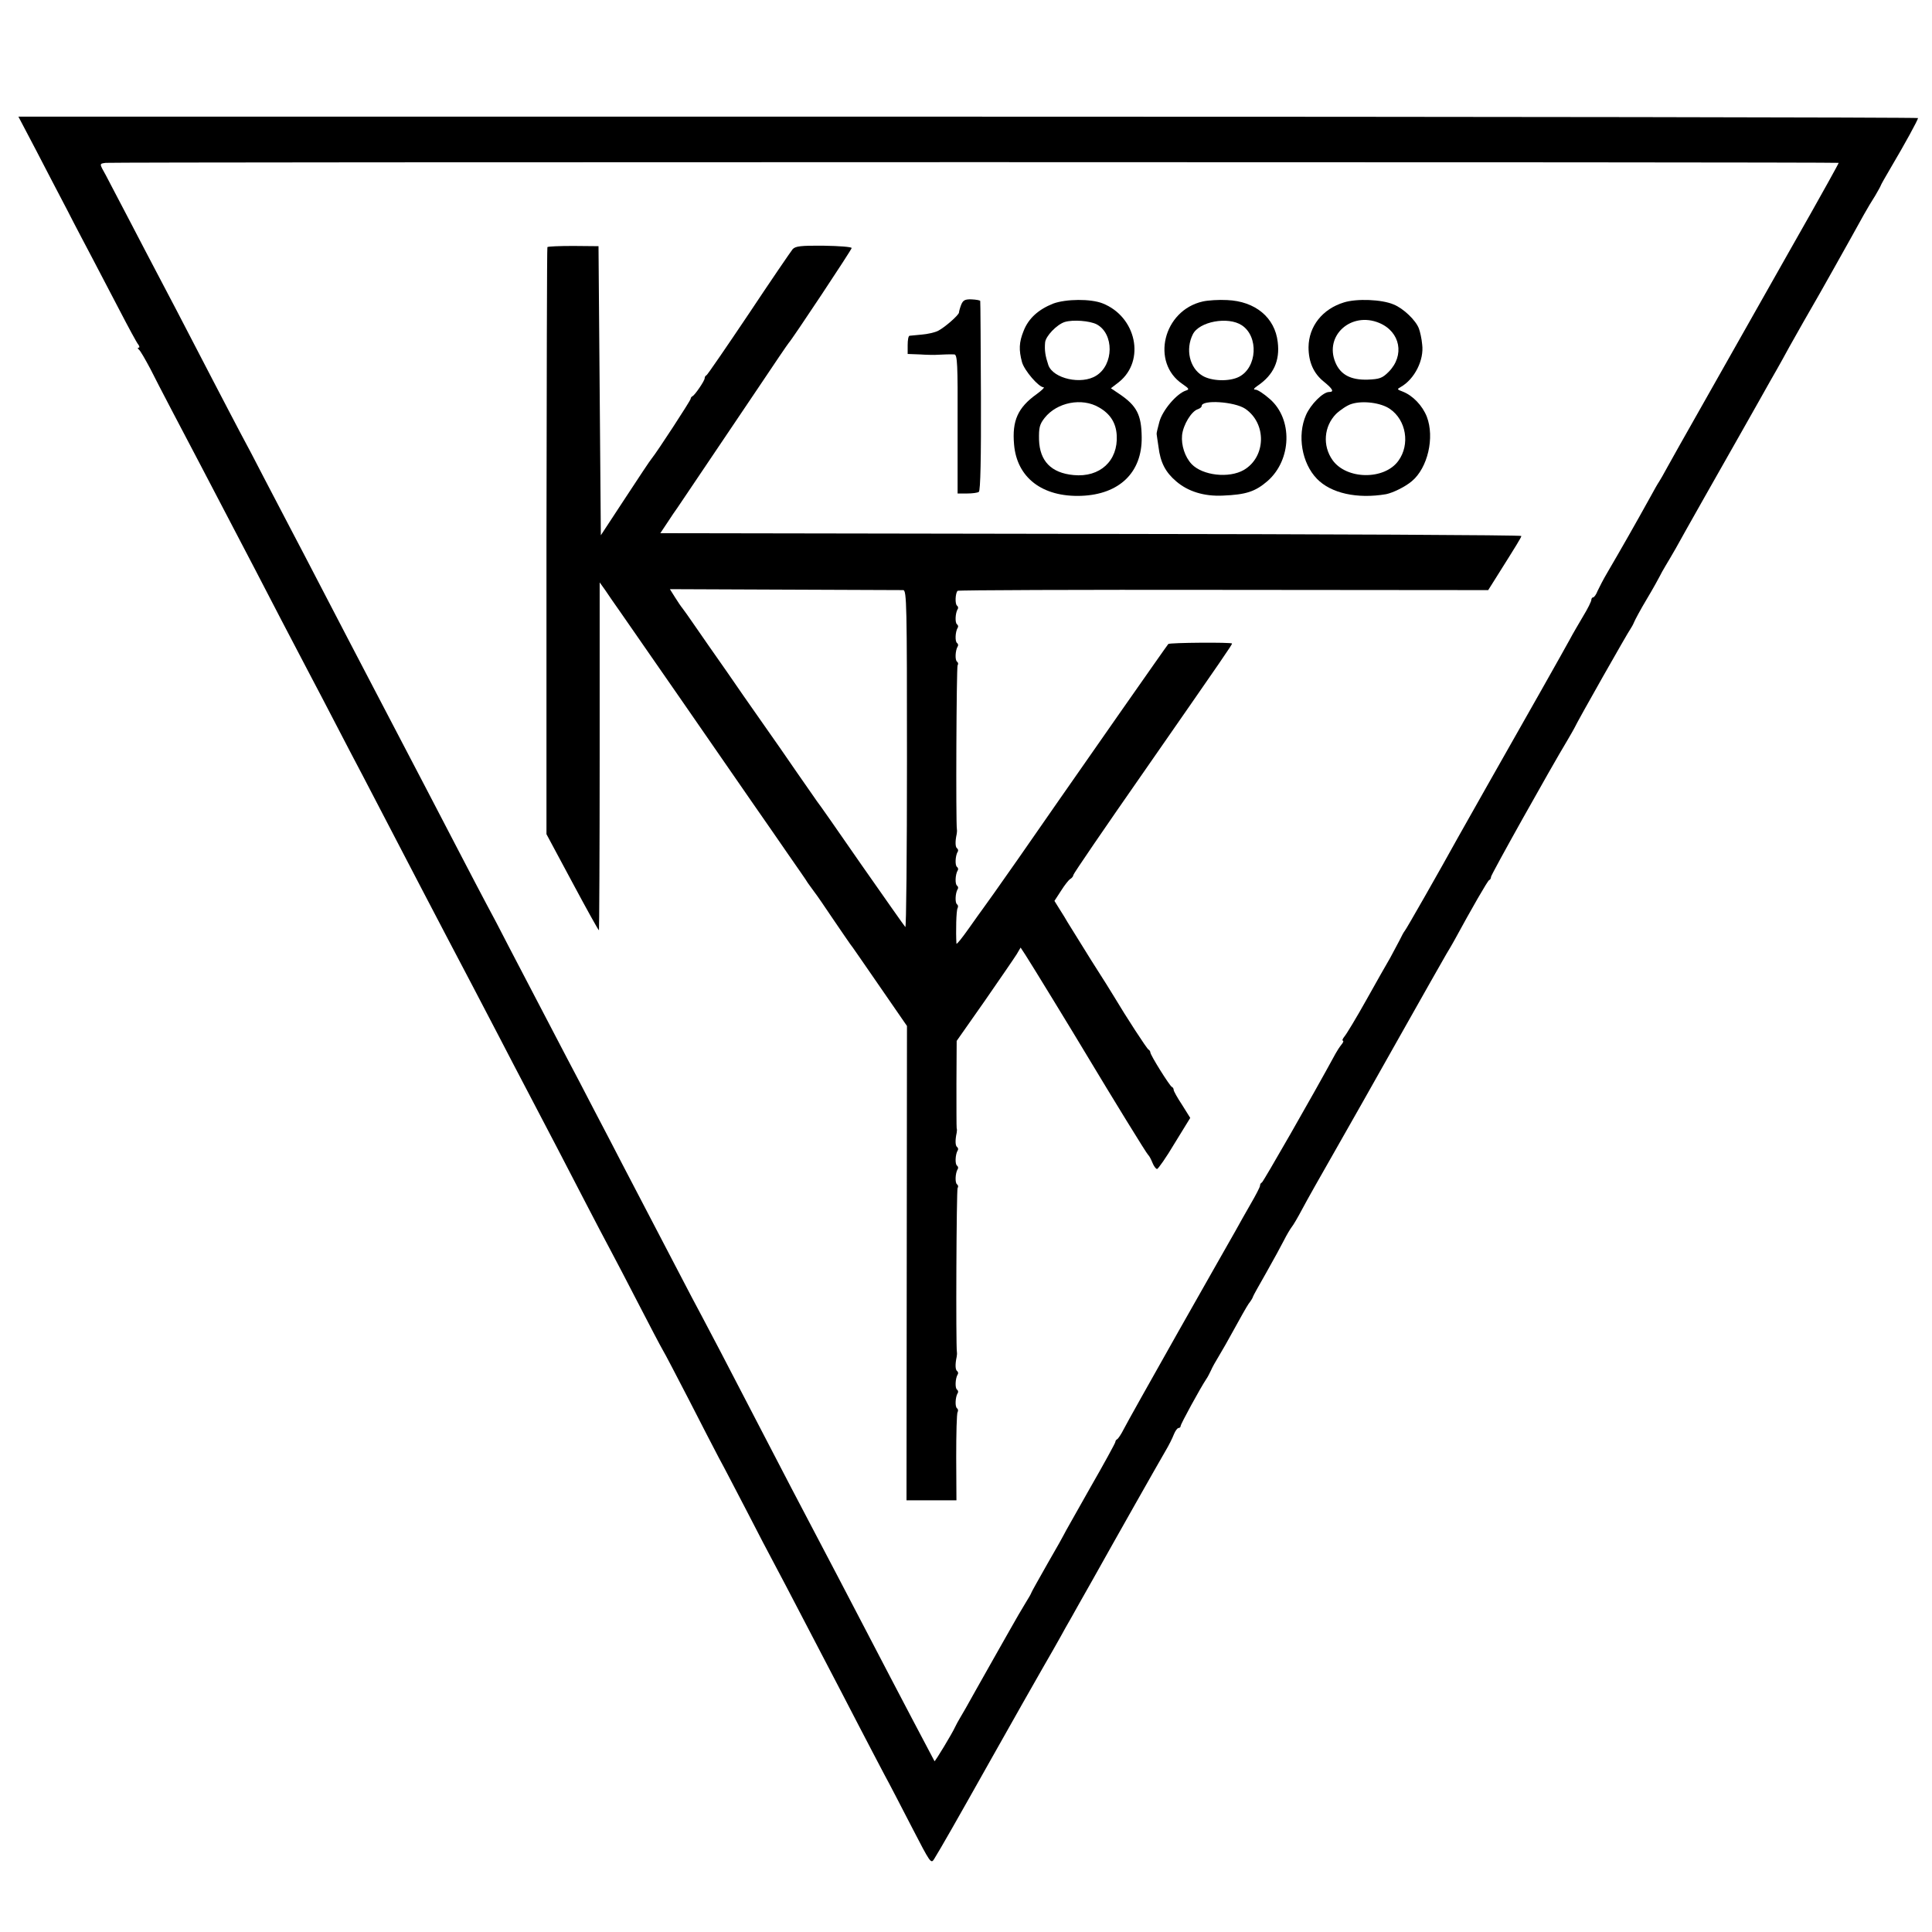 <?xml version="1.0" standalone="no"?>
<!DOCTYPE svg PUBLIC "-//W3C//DTD SVG 20010904//EN"
 "http://www.w3.org/TR/2001/REC-SVG-20010904/DTD/svg10.dtd">
<svg version="1.0" xmlns="http://www.w3.org/2000/svg"
 width="828pt" height="828pt" viewBox="0 0 828 828"
 preserveAspectRatio="xMidYMid meet">
<g transform="translate(0,828) scale(0.1,-0.1)"
fill="#000000" stroke="none">
<path d="M151 7643 c39 -76 101 -194 137 -263 35 -69 84 -161 107 -205 23 -44
75 -143 115 -220 40 -77 77 -146 83 -152 5 -7 6 -13 1 -13 -5 0 -4 -4 1 -8 6
-4 27 -41 49 -82 38 -76 127 -245 219 -420 110 -210 168 -321 230 -440 72
-139 153 -295 232 -445 29 -55 81 -154 115 -220 34 -66 86 -165 115 -220 56
-107 143 -275 251 -482 37 -71 88 -168 114 -218 66 -125 146 -278 220 -420 34
-66 89 -171 121 -232 94 -179 171 -327 249 -478 40 -77 88 -169 107 -204 19
-35 73 -139 120 -230 47 -91 93 -179 103 -196 10 -16 60 -113 113 -215 52
-102 110 -214 129 -250 20 -36 72 -137 118 -225 45 -88 99 -191 120 -230 20
-38 68 -128 105 -200 37 -71 91 -175 120 -230 29 -55 87 -167 130 -250 43 -82
94 -181 115 -220 21 -38 74 -141 119 -228 77 -149 81 -156 94 -135 32 52 93
159 247 433 90 160 188 333 218 385 30 52 65 113 77 135 12 22 32 58 45 80 12
22 54 96 93 165 100 179 280 497 311 550 15 25 31 57 37 73 6 15 15 27 20 27
5 0 9 4 9 9 0 8 84 162 110 201 6 8 14 25 20 37 5 12 20 39 33 60 13 21 43 74
67 118 24 44 51 92 61 107 11 14 19 28 19 31 0 2 26 49 57 103 31 55 65 117
76 139 11 22 26 47 32 55 7 8 28 44 47 80 19 36 80 144 135 240 55 96 181 319
280 495 99 176 190 336 201 355 12 19 27 46 35 60 75 138 143 256 149 258 5 2
8 8 8 14 0 9 252 460 329 588 11 19 24 41 28 49 14 31 233 417 241 426 4 6 11
18 15 28 4 10 28 55 55 100 27 45 51 89 55 97 4 8 15 29 25 45 10 17 30 50 44
75 22 41 222 394 271 480 11 19 48 85 82 145 34 61 71 126 82 145 11 19 34 61
52 94 37 66 87 154 100 176 9 14 164 290 219 390 14 25 36 62 49 82 12 21 23
40 23 42 0 2 20 38 45 80 58 98 115 202 115 210 0 3 -1832 6 -4070 6 l-4071 0
72 -137z m7729 -61 c0 -3 -79 -145 -117 -212 -14 -25 -134 -236 -266 -470
-235 -416 -255 -451 -298 -527 -12 -21 -35 -63 -52 -93 -16 -30 -33 -59 -37
-65 -4 -5 -22 -37 -40 -70 -58 -105 -124 -221 -182 -320 -16 -27 -34 -62 -41
-77 -6 -16 -15 -28 -19 -28 -4 0 -8 -5 -8 -11 0 -6 -15 -37 -34 -68 -18 -31
-45 -76 -58 -101 -26 -48 -183 -326 -353 -625 -56 -99 -113 -200 -127 -225
-75 -136 -223 -396 -228 -400 -3 -3 -13 -21 -22 -40 -10 -19 -28 -53 -40 -75
-13 -22 -59 -103 -102 -180 -43 -77 -86 -148 -94 -157 -8 -10 -11 -18 -7 -18
4 0 2 -8 -6 -17 -8 -10 -19 -27 -25 -38 -101 -186 -310 -550 -316 -553 -5 -2
-8 -8 -8 -14 0 -5 -18 -40 -39 -76 -21 -37 -51 -89 -66 -117 -16 -27 -125
-221 -244 -430 -118 -209 -224 -398 -235 -420 -11 -22 -24 -41 -28 -43 -4 -2
-8 -7 -8 -12 0 -4 -49 -94 -110 -200 -60 -107 -110 -194 -110 -196 0 -1 -31
-57 -70 -124 -38 -67 -70 -124 -70 -126 0 -2 -11 -22 -25 -44 -13 -21 -44 -74
-68 -117 -24 -43 -53 -94 -64 -113 -11 -19 -46 -82 -79 -140 -32 -58 -64 -114
-71 -125 -7 -11 -15 -27 -19 -35 -13 -29 -87 -151 -89 -148 -3 5 -157 297
-290 553 -88 169 -166 318 -225 430 -53 100 -130 248 -240 460 -150 290 -204
392 -240 460 -21 39 -66 124 -100 190 -93 178 -175 336 -240 460 -31 61 -88
169 -125 240 -37 72 -89 171 -115 220 -45 86 -107 205 -248 475 -35 69 -79
152 -97 185 -18 33 -67 128 -110 210 -98 189 -175 336 -360 690 -72 138 -159
304 -245 470 -40 77 -94 181 -120 230 -26 50 -78 149 -115 220 -37 72 -84 162
-105 200 -21 39 -72 138 -115 220 -137 265 -207 398 -245 470 -21 39 -72 138
-115 220 -43 83 -89 169 -101 193 -29 52 -29 50 -1 54 26 4 7427 4 7427 0z"/>
<path d="M2346 7221 c-2 -3 -3 -571 -4 -1261 l0 -1255 111 -207 c61 -114 112
-206 114 -205 1 2 3 338 3 747 l0 744 23 -32 c12 -18 42 -62 67 -97 79 -113
427 -616 568 -820 42 -60 109 -157 149 -215 40 -58 79 -113 85 -124 7 -10 20
-28 29 -40 9 -11 45 -64 80 -116 35 -52 68 -99 72 -105 5 -5 61 -87 126 -181
l118 -171 -1 -1017 -1 -1016 107 0 107 0 -1 184 c0 101 2 189 6 194 3 6 2 13
-2 16 -10 6 -8 48 2 65 4 5 2 12 -2 15 -10 6 -8 48 2 65 4 5 2 12 -2 15 -8 5
-9 29 -2 61 1 6 2 15 1 20 -5 29 -2 696 3 704 4 5 2 12 -2 15 -10 6 -8 48 2
65 4 5 2 12 -2 15 -10 6 -8 48 2 65 4 5 2 12 -2 15 -8 5 -9 29 -2 61 1 6 2 15
0 20 -1 6 -1 92 -1 192 l1 182 120 171 c65 94 127 184 137 200 l17 29 21 -32
c18 -27 210 -341 266 -435 102 -170 254 -418 260 -422 4 -3 12 -18 18 -33 6
-15 15 -27 20 -27 4 0 39 49 75 110 l67 109 -35 56 c-20 30 -36 59 -36 64 0 5
-3 11 -8 13 -9 4 -92 136 -92 148 0 4 -4 10 -8 12 -6 2 -97 142 -147 226 -5 9
-50 81 -100 159 -49 79 -94 151 -100 161 -5 9 -20 34 -33 54 l-23 37 28 43
c15 24 33 47 40 51 7 4 13 12 13 17 0 5 136 204 302 442 351 505 378 544 378
550 0 6 -267 4 -273 -2 -3 -3 -94 -133 -204 -290 -281 -402 -281 -403 -439
-630 -79 -113 -147 -209 -152 -215 -4 -5 -31 -43 -60 -84 -29 -41 -52 -70 -53
-65 -3 50 -1 143 5 152 3 6 2 13 -2 16 -10 6 -8 48 2 65 4 5 2 12 -2 15 -10 6
-8 48 2 65 4 5 2 12 -2 15 -10 6 -8 48 2 65 4 5 2 12 -2 15 -8 5 -9 29 -2 61
1 6 2 15 1 20 -5 29 -2 696 3 704 4 5 2 12 -2 15 -10 6 -8 48 2 65 4 5 2 12
-2 15 -10 6 -8 48 2 65 4 5 2 12 -2 15 -10 6 -8 48 2 65 4 5 2 12 -2 15 -10 6
-8 54 2 64 3 3 516 5 1140 4 l1134 -1 39 62 c83 132 103 164 103 170 0 4 -830
8 -1845 9 l-1845 3 30 45 c16 25 36 54 44 65 13 19 52 77 347 515 68 102 126
187 129 190 14 14 270 400 270 407 0 5 -54 9 -119 10 -100 1 -122 -2 -134 -15
-8 -10 -93 -134 -188 -277 -96 -143 -177 -261 -181 -263 -5 -2 -8 -8 -8 -13 0
-11 -42 -72 -52 -77 -5 -2 -8 -7 -8 -11 0 -7 -144 -228 -167 -256 -5 -5 -56
-82 -113 -169 l-105 -160 -5 620 -5 619 -108 1 c-59 0 -109 -2 -111 -5z m1525
-1470 c15 -1 16 -66 16 -727 0 -399 -3 -721 -7 -717 -4 4 -89 125 -189 268
-99 143 -184 265 -189 270 -4 6 -43 62 -87 125 -43 63 -103 149 -132 190 -29
41 -57 82 -63 90 -6 8 -53 76 -104 150 -52 74 -114 163 -138 198 -24 35 -48
69 -53 75 -6 7 -20 28 -32 47 l-22 35 492 -2 c271 -1 499 -2 508 -2z"/>
<path d="M4119 6973 c-5 -13 -9 -28 -9 -32 0 -11 -62 -65 -90 -79 -14 -7 -45
-14 -70 -16 -25 -2 -48 -5 -52 -5 -5 -1 -8 -18 -8 -40 l0 -38 53 -2 c28 -2 57
-2 62 -2 37 2 72 3 85 2 13 -1 15 -41 14 -298 l0 -298 40 0 c23 0 46 3 51 7 7
4 10 147 9 410 -1 221 -2 405 -3 408 0 3 -17 6 -37 7 -29 1 -37 -4 -45 -24z"/>
<path d="M4514 6979 c-63 -25 -106 -63 -127 -117 -20 -49 -21 -82 -7 -134 10
-36 72 -108 93 -108 5 0 -8 -13 -30 -29 -81 -58 -106 -114 -97 -216 12 -142
121 -226 288 -220 163 6 261 100 259 251 -1 96 -21 135 -95 185 l-37 25 35 27
c114 92 74 280 -71 337 -51 20 -156 19 -211 -1z m186 -89 c75 -40 74 -173 -2
-220 -63 -40 -184 -13 -205 45 -13 39 -17 63 -14 97 2 27 50 77 84 88 36 11
108 5 137 -10z m10 -356 c49 -28 73 -67 76 -120 6 -109 -72 -181 -185 -170
-96 9 -145 60 -148 151 -1 52 2 66 24 94 53 67 160 88 233 45z"/>
<path d="M5155 6988 c-170 -38 -224 -262 -87 -354 29 -20 30 -23 14 -28 -39
-13 -99 -83 -113 -133 -7 -26 -13 -50 -12 -53 0 -3 4 -27 8 -55 8 -67 30 -109
76 -148 50 -43 119 -65 200 -61 99 4 139 17 192 63 103 91 108 265 9 351 -25
22 -52 40 -61 40 -11 0 -8 5 9 17 68 46 96 107 86 187 -12 105 -96 175 -217
180 -35 2 -82 -1 -104 -6z m167 -102 c73 -48 66 -181 -12 -221 -41 -21 -118
-19 -157 5 -55 33 -73 113 -41 177 27 55 151 78 210 39z m15 -358 c92 -63 89
-206 -6 -262 -64 -37 -177 -24 -224 25 -29 31 -45 81 -41 124 5 45 40 102 67
111 9 3 17 9 17 14 0 28 141 19 187 -12z"/>
<path d="M5760 6984 c-92 -28 -151 -102 -152 -192 0 -64 22 -113 66 -148 38
-31 45 -44 22 -44 -26 0 -79 -53 -99 -99 -38 -87 -18 -206 47 -273 60 -62 172
-87 296 -66 30 6 83 32 111 56 68 57 98 187 64 276 -19 48 -60 91 -104 108
-24 9 -25 10 -7 20 58 33 100 115 91 182 -2 24 -9 55 -14 68 -13 35 -66 86
-108 103 -51 22 -158 26 -213 9z m151 -88 c91 -38 110 -140 40 -210 -27 -27
-39 -31 -90 -33 -72 -2 -116 21 -138 74 -48 115 68 219 188 169z m45 -368 c71
-48 88 -153 37 -223 -60 -83 -222 -81 -282 3 -44 62 -37 145 15 198 19 18 49
38 67 43 48 15 125 5 163 -21z"/>
</g>
</svg>

